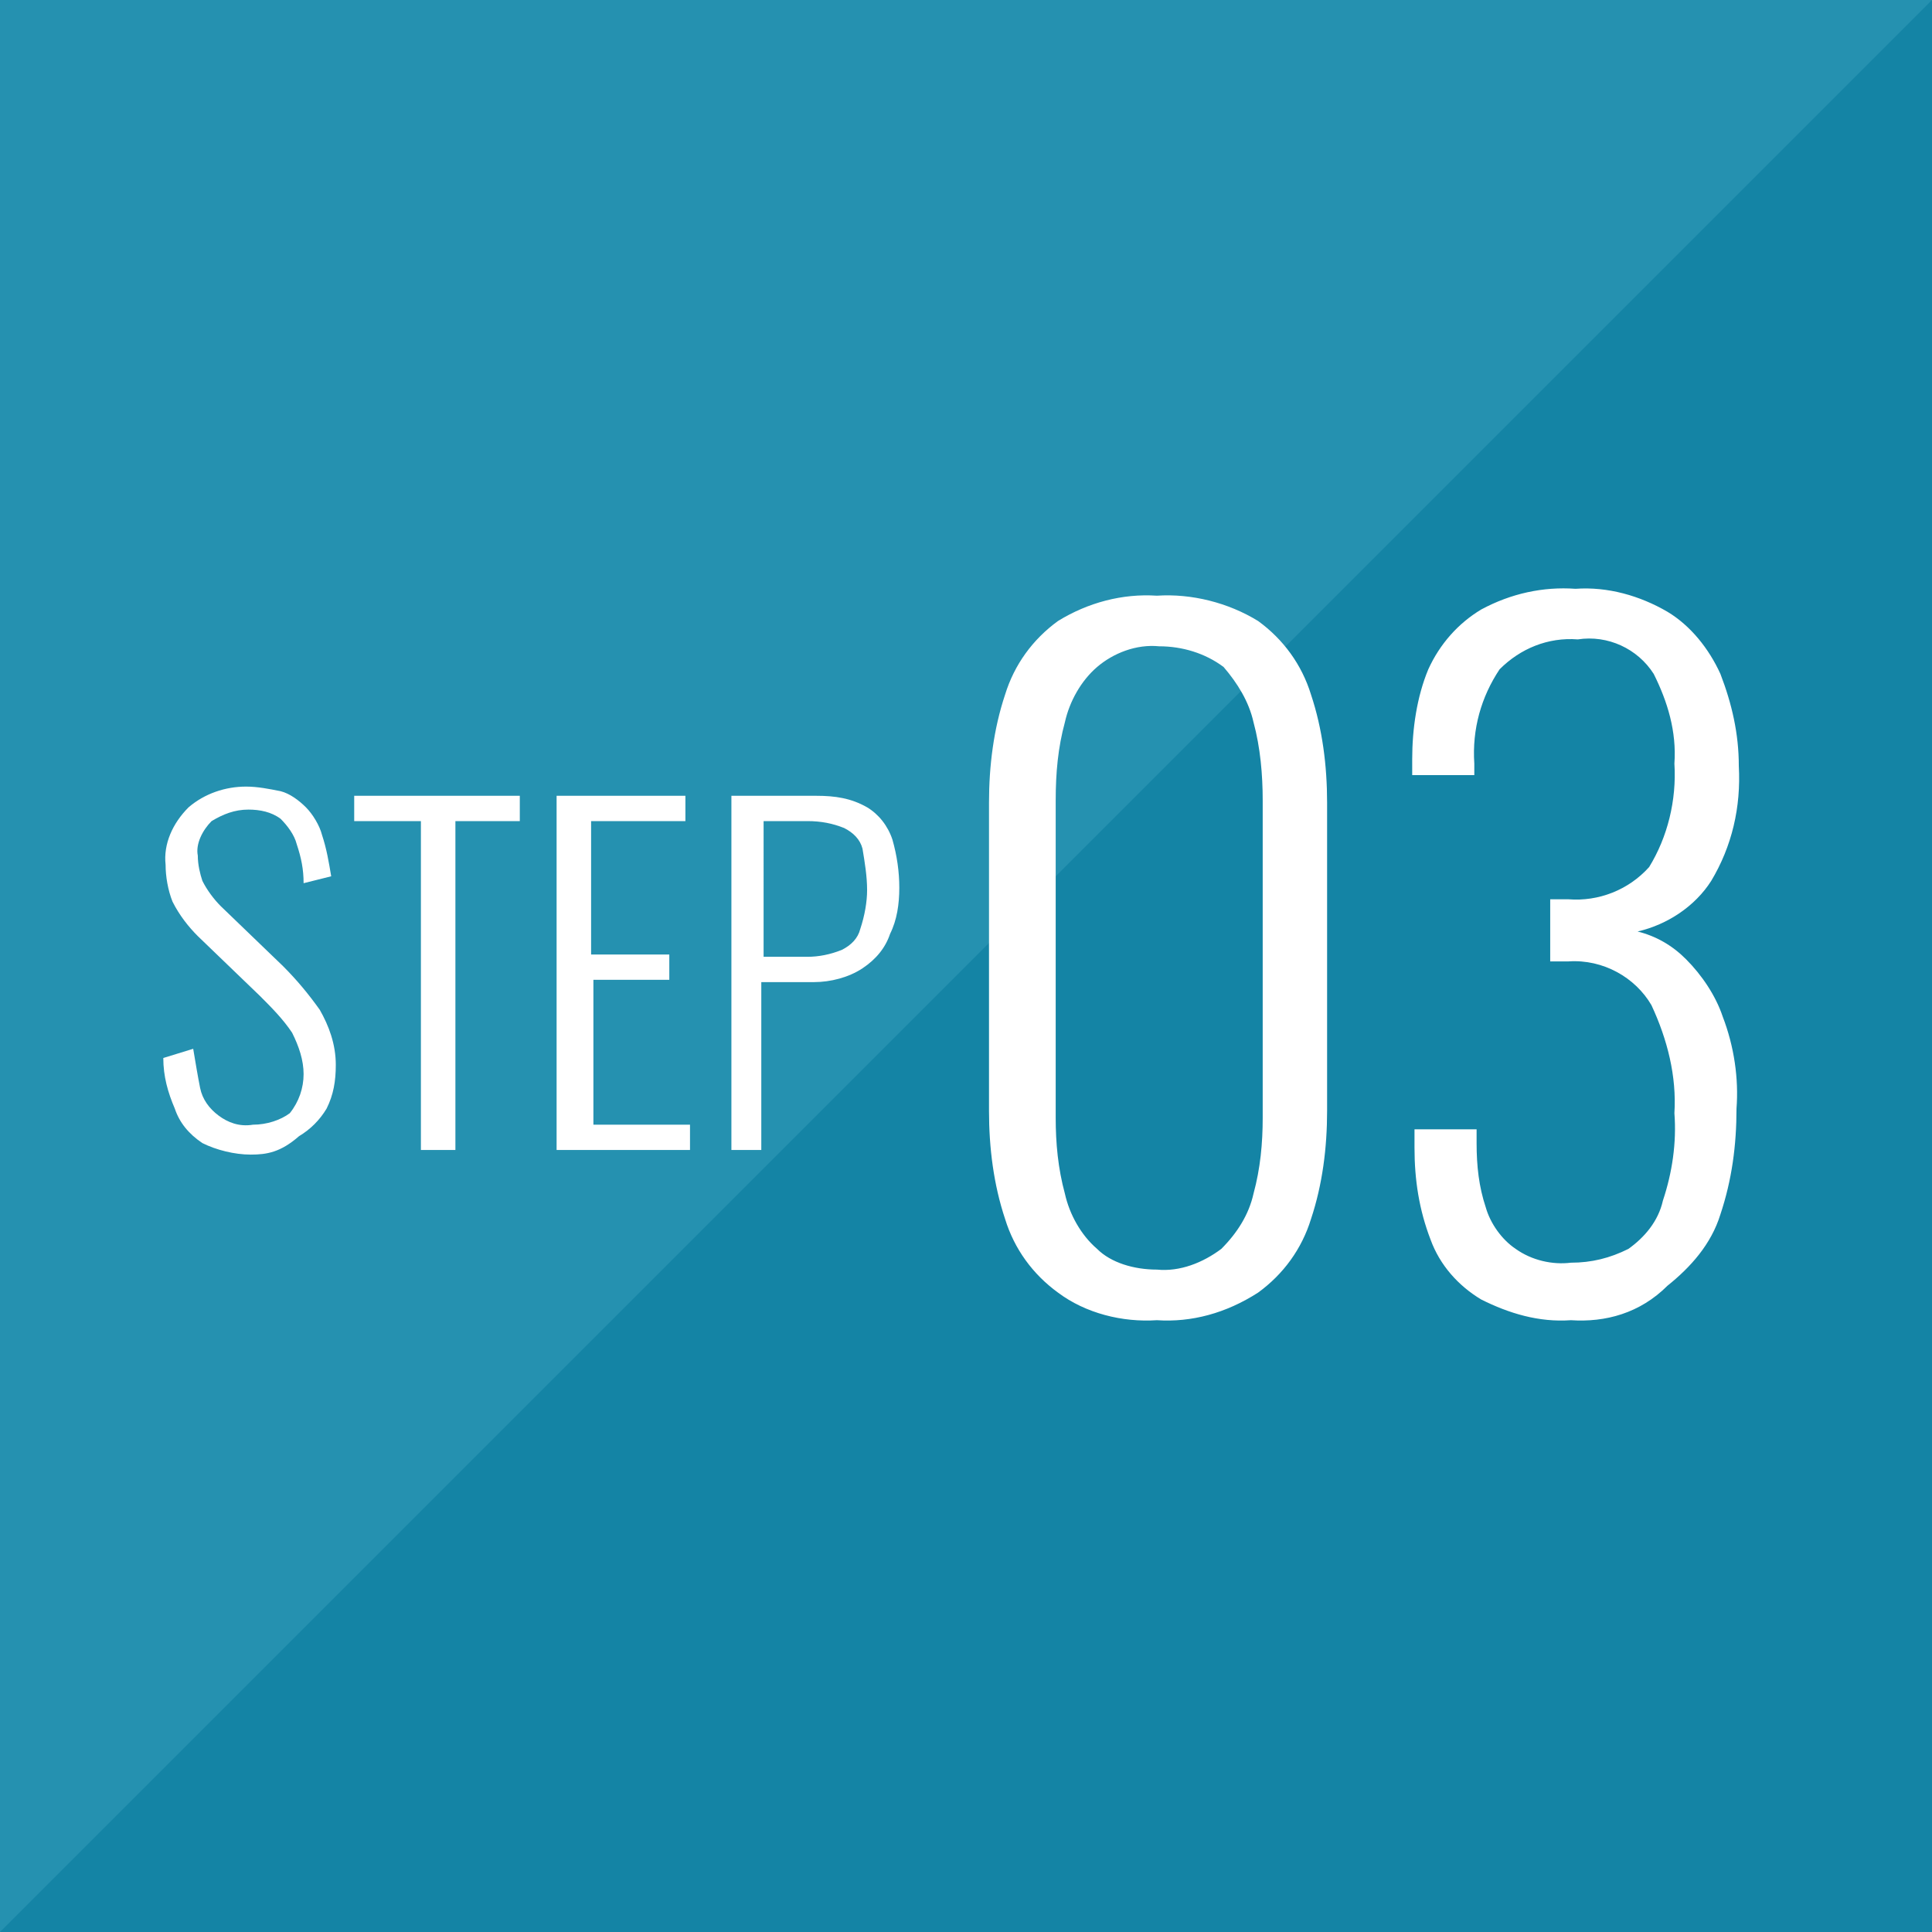 <?xml version="1.0" encoding="utf-8"?>
<!-- Generator: Adobe Illustrator 26.5.0, SVG Export Plug-In . SVG Version: 6.00 Build 0)  -->
<svg version="1.1" id="レイヤー_1" xmlns="http://www.w3.org/2000/svg" xmlns:xlink="http://www.w3.org/1999/xlink" x="0px"
	 y="0px" viewBox="0 0 84 84" style="enable-background:new 0 0 84 84;" xml:space="preserve">
<style type="text/css">
	.st0{fill:#1484A5;}
	.st1{opacity:0.15;fill:#88DEF0;enable-background:new    ;}
	.st2{fill:#FFFFFF;}
</style>
<g id="ico-step03" transform="translate(-5159 -2353)">
	<rect id="長方形_1067" x="5159" y="2353" class="st0" width="84" height="84"/>
	<path id="パス_6617" class="st1" d="M5159,2437v-84h84L5159,2437z"/>
	<path id="パス_6623" class="st2" d="M5209.3,2410.4c-1.5,0.1-3.1-0.3-4.3-1.2c-1.1-0.8-1.9-1.9-2.3-3.2c-0.5-1.5-0.7-3.1-0.7-4.7
		v-13.4c0-1.6,0.2-3.2,0.7-4.7c0.4-1.3,1.2-2.4,2.3-3.2c1.3-0.8,2.8-1.2,4.3-1.1c1.5-0.1,3.1,0.3,4.4,1.1c1.1,0.8,1.9,1.9,2.3,3.2
		c0.5,1.5,0.7,3.1,0.7,4.7v13.4c0,1.6-0.2,3.2-0.7,4.7c-0.4,1.3-1.2,2.4-2.3,3.2C5212.3,2410.1,5210.8,2410.5,5209.3,2410.4z
		 M5209.3,2408.2c1,0.1,2-0.3,2.8-0.9c0.7-0.7,1.2-1.5,1.4-2.4c0.3-1.1,0.4-2.2,0.4-3.3v-13.8c0-1.1-0.1-2.3-0.4-3.4
		c-0.2-0.9-0.7-1.7-1.3-2.4c-0.8-0.6-1.8-0.9-2.8-0.9c-1-0.1-2,0.3-2.7,0.9c-0.7,0.6-1.2,1.5-1.4,2.4c-0.3,1.1-0.4,2.2-0.4,3.4v13.8
		c0,1.1,0.1,2.2,0.4,3.3c0.2,0.9,0.7,1.8,1.4,2.4C5207.3,2407.9,5208.3,2408.2,5209.3,2408.2L5209.3,2408.2z M5227.3,2410.4
		c-1.4,0.1-2.7-0.3-3.9-0.9c-1-0.6-1.8-1.5-2.2-2.6c-0.5-1.3-0.7-2.6-0.7-4v-0.8h2.7v0.6c0,1,0.1,1.9,0.4,2.8
		c0.2,0.7,0.7,1.4,1.3,1.8c0.7,0.5,1.6,0.7,2.4,0.6c0.9,0,1.7-0.2,2.5-0.6c0.7-0.5,1.3-1.2,1.5-2.1c0.4-1.2,0.6-2.5,0.5-3.8
		c0.1-1.6-0.3-3.2-1-4.7c-0.7-1.2-2.1-2-3.6-1.9h-0.8v-2.7h0.8c1.3,0.1,2.6-0.4,3.5-1.4c0.8-1.3,1.2-2.9,1.1-4.5
		c0.1-1.4-0.3-2.7-0.9-3.9c-0.7-1.1-2-1.7-3.3-1.5c-1.3-0.1-2.5,0.4-3.4,1.3c-0.8,1.2-1.2,2.6-1.1,4.1v0.5h-2.7v-0.7
		c0-1.3,0.2-2.7,0.7-3.9c0.5-1.1,1.3-2,2.3-2.6c1.3-0.7,2.7-1,4.1-0.9c1.4-0.1,2.8,0.3,4,1c1,0.6,1.8,1.6,2.3,2.7
		c0.5,1.3,0.8,2.6,0.8,4c0.1,1.8-0.3,3.5-1.2,5c-0.7,1.1-1.9,1.9-3.2,2.2c0.8,0.2,1.5,0.6,2.1,1.2c0.7,0.7,1.3,1.6,1.6,2.5
		c0.5,1.3,0.7,2.7,0.6,4c0,1.6-0.2,3.1-0.7,4.6c-0.4,1.3-1.3,2.3-2.3,3.1C5230.3,2410.1,5228.8,2410.5,5227.3,2410.4z"/>
	<path id="パス_6622" class="st2" d="M5169.9,2403.2c-0.7,0-1.5-0.2-2.1-0.5c-0.6-0.4-1-0.9-1.2-1.5c-0.3-0.7-0.5-1.4-0.5-2.2
		l1.3-0.4c0.1,0.6,0.2,1.2,0.3,1.7c0.1,0.5,0.4,0.9,0.8,1.2c0.4,0.3,0.9,0.5,1.5,0.4c0.6,0,1.2-0.2,1.6-0.5c0.4-0.5,0.6-1.1,0.6-1.7
		c0-0.6-0.2-1.2-0.5-1.8c-0.4-0.6-0.9-1.1-1.4-1.6l-2.7-2.6c-0.4-0.4-0.8-0.9-1.1-1.5c-0.2-0.5-0.3-1.1-0.3-1.6
		c-0.1-0.9,0.3-1.8,1-2.5c0.7-0.6,1.6-0.9,2.5-0.9c0.5,0,1,0.1,1.5,0.2c0.4,0.1,0.8,0.4,1.1,0.7c0.3,0.3,0.6,0.8,0.7,1.2
		c0.2,0.6,0.3,1.2,0.4,1.8l-1.2,0.3c0-0.6-0.1-1.1-0.3-1.7c-0.1-0.4-0.4-0.8-0.7-1.1c-0.4-0.3-0.9-0.4-1.4-0.4
		c-0.6,0-1.1,0.2-1.6,0.5c-0.4,0.4-0.7,1-0.6,1.5c0,0.4,0.1,0.8,0.2,1.1c0.2,0.4,0.5,0.8,0.8,1.1l2.7,2.6c0.6,0.6,1.1,1.2,1.6,1.9
		c0.4,0.7,0.7,1.5,0.7,2.4c0,0.7-0.1,1.3-0.4,1.9c-0.3,0.5-0.7,0.9-1.2,1.2C5171.2,2403.1,5170.6,2403.2,5169.9,2403.2z
		 M5177.3,2403l0-14.3h-2.9v-1.1h7.2v1.1h-2.8v14.3H5177.3z M5183.2,2403l0-15.4h5.6v1.1h-4.1v5.8l3.4,0l0,1.1h-3.3v6.3l4.2,0l0,1.1
		H5183.2z M5190.8,2403v-15.4h3.7c0.8,0,1.5,0.1,2.2,0.5c0.5,0.3,0.9,0.8,1.1,1.4c0.2,0.7,0.3,1.4,0.3,2.1c0,0.7-0.1,1.4-0.4,2
		c-0.2,0.6-0.6,1.1-1.2,1.5c-0.6,0.4-1.4,0.6-2.1,0.6h-2.3v7.3H5190.8z M5192.3,2394.6h1.8c0.5,0,1-0.1,1.5-0.3
		c0.4-0.2,0.7-0.5,0.8-0.9c0.2-0.6,0.3-1.2,0.3-1.7c0-0.6-0.1-1.2-0.2-1.8c-0.1-0.4-0.4-0.7-0.8-0.9c-0.5-0.2-1-0.3-1.6-0.3h-1.9
		V2394.6z"/>
</g>
</svg>
